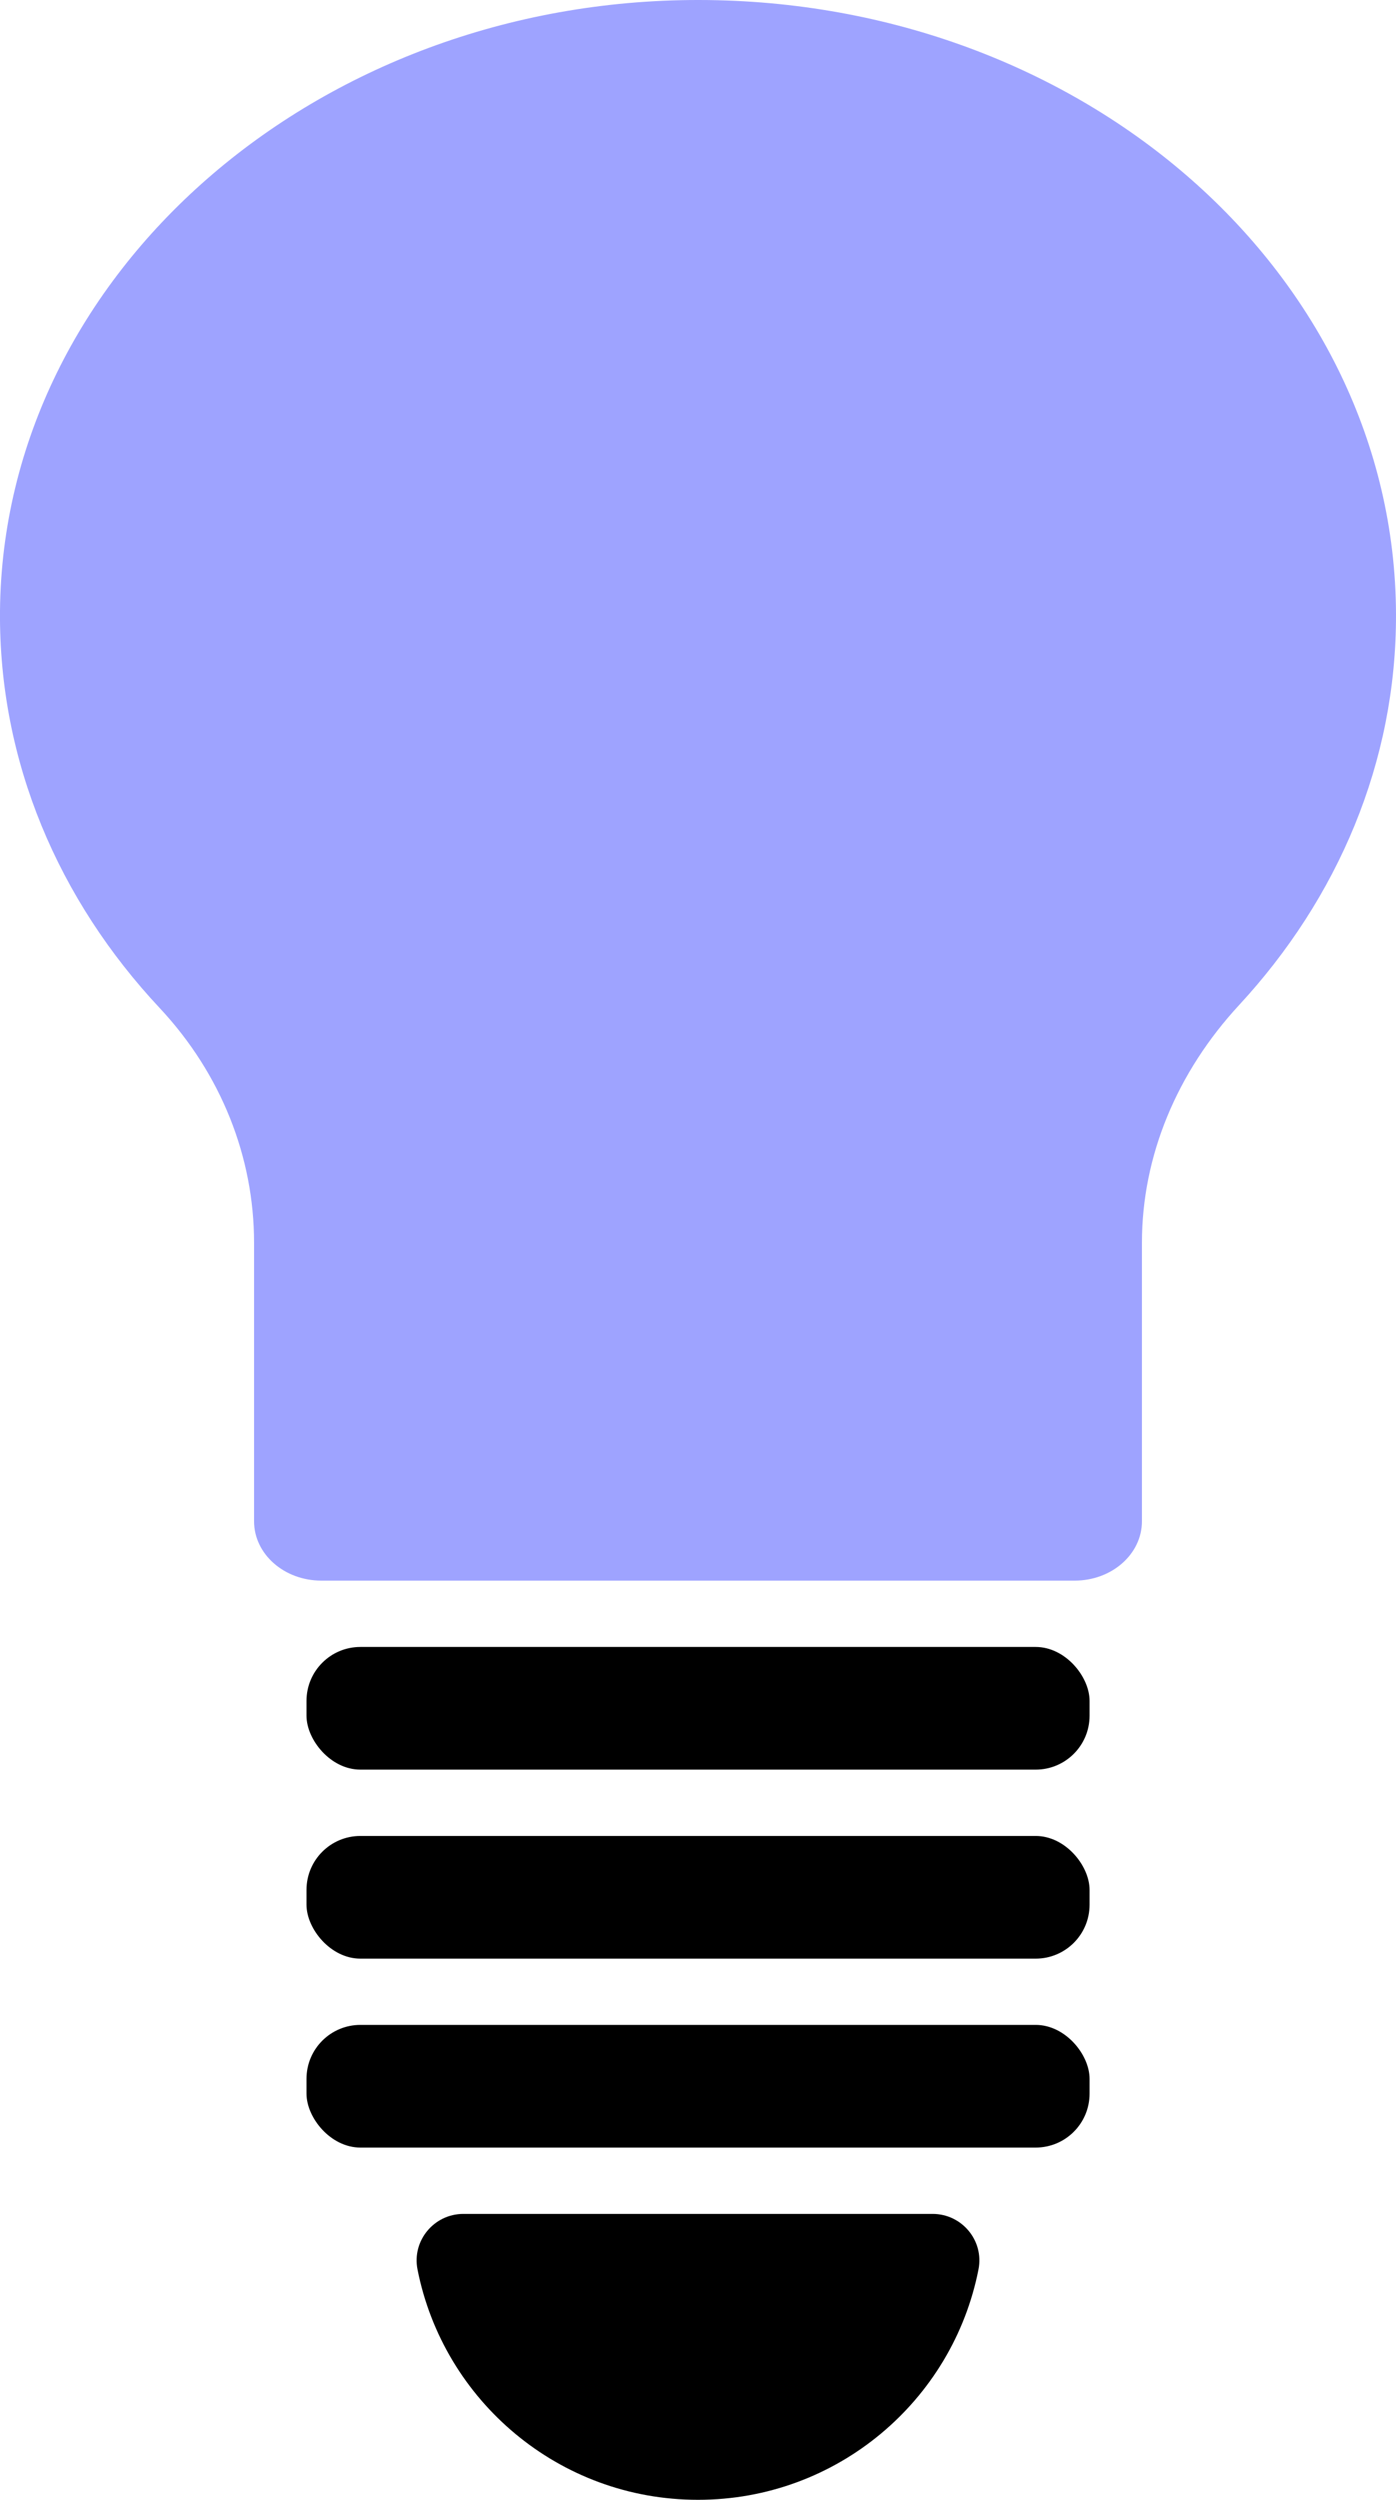 <?xml version="1.0" encoding="UTF-8"?>
<svg id="Layer_2" data-name="Layer 2" xmlns="http://www.w3.org/2000/svg" viewBox="0 0 183.14 327.87">
  <defs>
    <style>
      .cls-1 {
        fill: #9ea3ff;
      }
    </style>
  </defs>
  <g id="Layer_16" data-name="Layer 16">
    <g id="Innovation">
      <path class="cls-1" d="M183.14,80.51c.07,19.47-7.66,37.34-20.59,51.32-8.15,8.82-12.74,19.78-12.74,31.16v36.54c0,4.3-3.95,7.78-8.82,7.78H42.15c-4.87,0-8.82-3.48-8.82-7.78v-36.54c0-11.21-4.3-22.14-12.39-30.79C7.71,118.07-.17,99.92,0,80.13.4,35.87,41.54-.06,91.71,0c50.5.06,91.26,35.94,91.43,80.51Z"/>
      <rect x="40.21" y="216.01" width="102.73" height="16.09" rx="7.07" ry="7.07"/>
      <rect x="40.21" y="240.8" width="102.73" height="16.09" rx="7.07" ry="7.07"/>
      <rect x="40.21" y="265.58" width="102.73" height="16.09" rx="7.07" ry="7.07"/>
      <path d="M122.35,290.37c3.84,0,6.76,3.5,6.02,7.27-3.38,17.23-18.57,30.23-36.8,30.23s-33.41-13-36.8-30.23c-.74-3.77,2.18-7.27,6.02-7.27h61.55Z"/>
    </g>
  </g>
</svg>